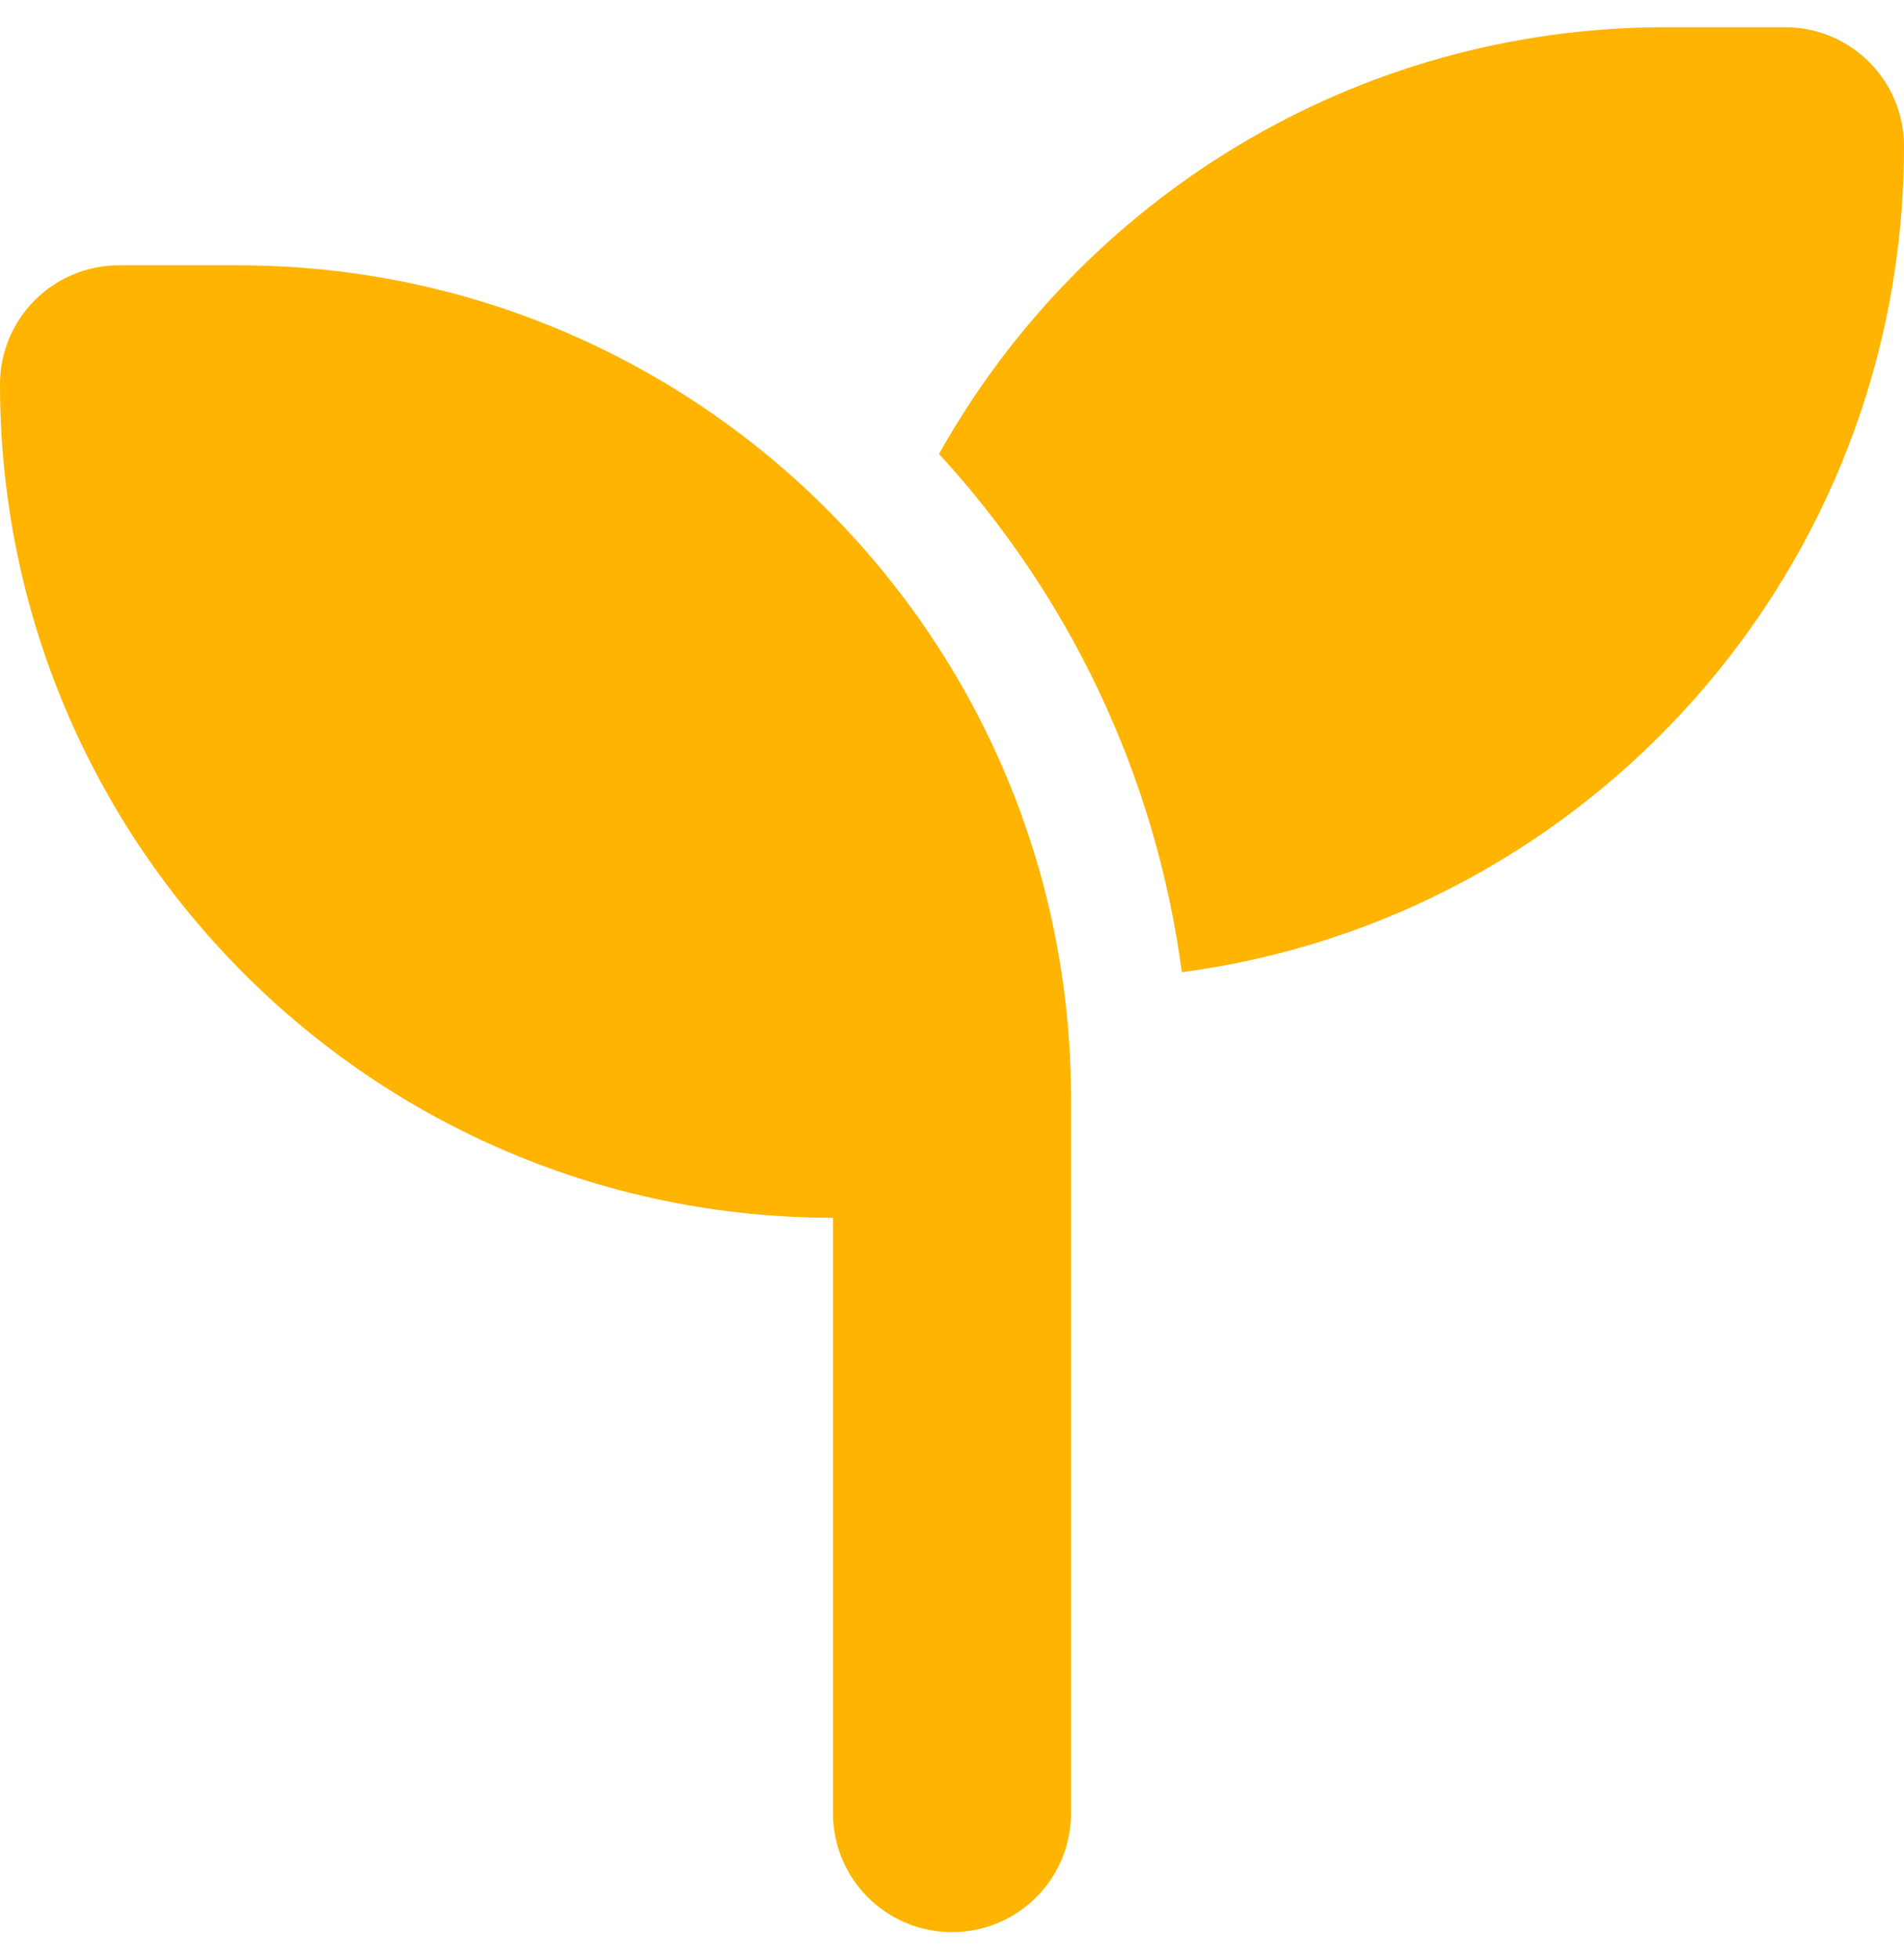 <svg width="35" height="36" viewBox="0 0 35 36" fill="none" xmlns="http://www.w3.org/2000/svg">
<path d="M35 2.688C35 10.453 29.217 16.872 21.725 17.863C21.239 14.213 19.633 10.918 17.261 8.341C19.879 3.665 24.883 0.5 30.625 0.5H32.812C34.023 0.5 35 1.478 35 2.688ZM0 7.062C0 5.853 0.978 4.875 2.188 4.875H4.375C12.831 4.875 19.688 11.731 19.688 20.188V22.375V33.312C19.688 34.523 18.71 35.5 17.5 35.5C16.29 35.5 15.312 34.523 15.312 33.312V22.375C6.856 22.375 0 15.519 0 7.062Z" fill="#FFB401"/>
</svg>
